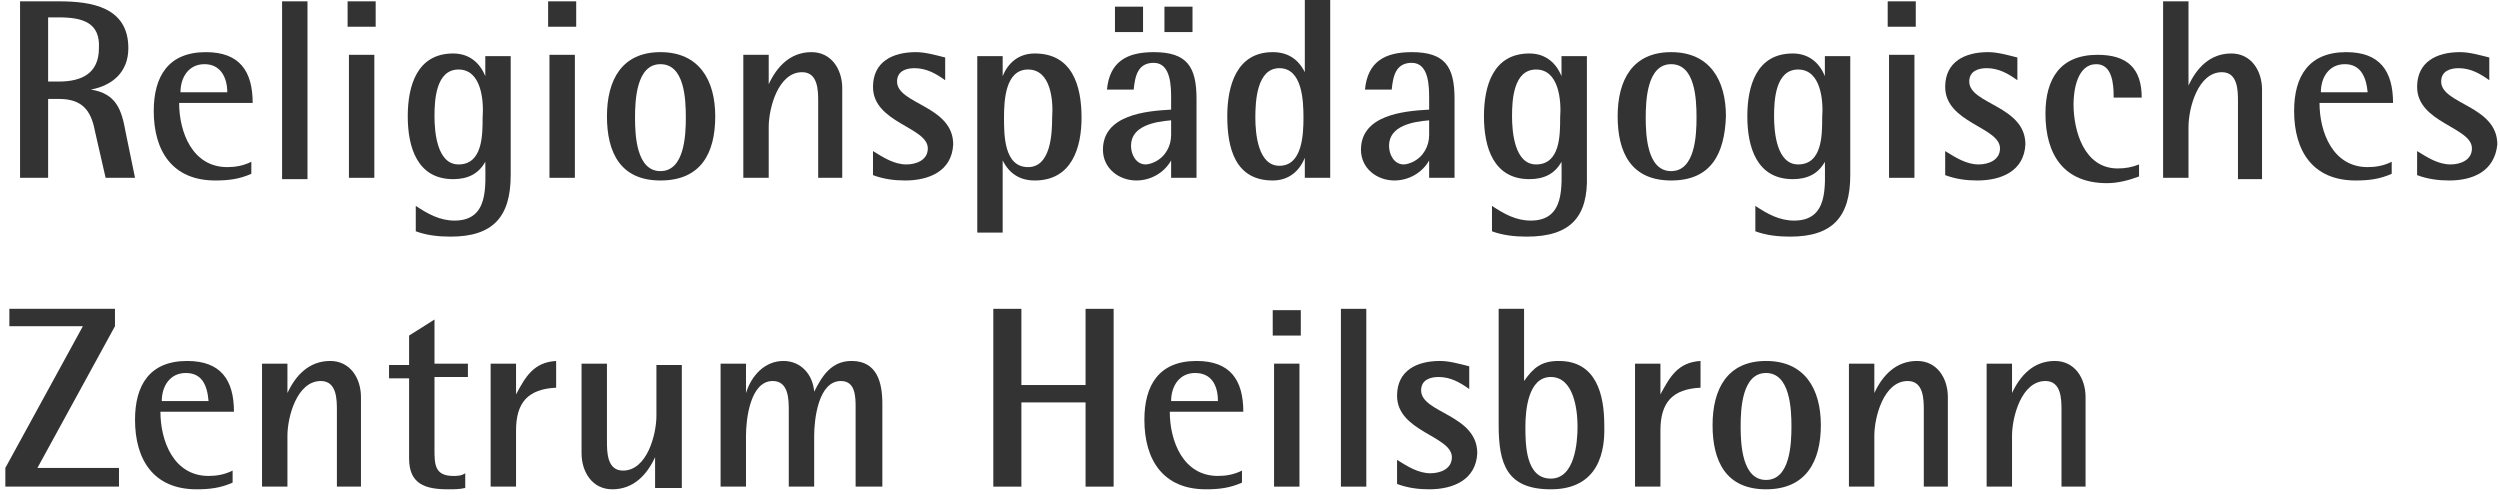 <?xml version="1.0" encoding="UTF-8" standalone="no"?>
<svg width="187px" height="37px" viewBox="0 0 187 37" version="1.1" xmlns="http://www.w3.org/2000/svg" xmlns:xlink="http://www.w3.org/1999/xlink">
    <!-- Generator: Sketch 3.8 (29681) - http://www.bohemiancoding.com/sketch -->
    <title>Wording</title>
    <desc>Created with Sketch.</desc>
    <defs></defs>
    <g id="Symbols" stroke="none" stroke-width="1" fill="none" fill-rule="evenodd">
        <g id="Header-Big" transform="translate(-346, -23)" fill="#333333">
            <g id="Logo">
                <g style="mix-blend-mode: multiply;" transform="translate(240, 20)">
                    <g id="Wording" transform="translate(106, 3)">
                        <g id="Group" transform="translate(1, 0)">
                            <path d="M6.9,13.3 L6.1,9.8 C5.8,8.2 5.1,7.4 3.4,7.4 L2.6,7.4 L2.6,13.3 L0.5,13.3 L0.5,0.1 L3.4,0.1 C5.8,0.1 8.6,0.5 8.6,3.6 C8.6,5.4 7.4,6.4 5.8,6.7 L5.8,6.7 C7.7,7 8.1,8.2 8.4,9.9 L9.1,13.3 L6.9,13.3 L6.9,13.3 Z M3.4,1.3 L2.6,1.3 L2.6,6.1 L3.4,6.1 C5.1,6.1 6.4,5.5 6.4,3.6 C6.5,1.7 5.2,1.3 3.4,1.3 L3.4,1.3 Z" id="Shape"></path>
                            <path d="M12.4,7.7 C12.4,9.9 13.4,12.5 16,12.5 C16.6,12.5 17.2,12.4 17.8,12.1 L17.8,13 C16.9,13.4 16.1,13.5 15.1,13.5 C11.9,13.5 10.5,11.3 10.5,8.3 C10.5,5.7 11.6,3.9 14.4,3.9 C16.9,3.9 17.9,5.3 17.9,7.7 L12.4,7.7 L12.4,7.7 Z M14.3,4.8 C13.1,4.8 12.5,5.8 12.5,6.9 L16,6.9 C16,5.8 15.5,4.8 14.3,4.8 L14.3,4.8 Z" id="Shape"></path>
                            <polygon id="Shape" points="20.1 13.3 20.1 0.1 22 0.1 22 13.4 20.1 13.4"></polygon>
                            <path d="M25,2 L25,0.1 L27.1,0.1 L27.1,2 L25,2 L25,2 Z M25.1,13.3 L25.1,4.1 L27,4.1 L27,13.3 L25.1,13.3 L25.1,13.3 Z" id="Shape"></path>
                            <path d="M32.7,17.7 C31.8,17.7 30.9,17.6 30.1,17.3 L30.1,15.4 C31,16 31.9,16.5 33,16.5 C35.6,16.5 35.3,13.9 35.3,12.1 L35.3,12.1 C34.8,13 34,13.4 32.9,13.4 C30.2,13.4 29.5,11 29.5,8.7 C29.5,6.4 30.2,4 32.9,4 C34.1,4 34.9,4.7 35.3,5.7 L35.3,5.7 L35.3,4.2 L37.2,4.2 L37.2,13.1 C37.2,16.2 35.9,17.7 32.7,17.7 L32.7,17.7 Z M33.3,5.2 C31.6,5.2 31.5,7.5 31.5,8.7 C31.5,9.9 31.7,12.3 33.3,12.3 C35.1,12.3 35.1,10.1 35.1,8.8 C35.2,7.5 35,5.2 33.3,5.2 L33.3,5.2 Z" id="Shape"></path>
                            <path d="M40,2 L40,0.1 L42.1,0.1 L42.1,2 L40,2 L40,2 Z M40.1,13.3 L40.1,4.1 L42,4.1 L42,13.3 L40.1,13.3 L40.1,13.3 Z" id="Shape"></path>
                            <path d="M48.4,13.5 C45.4,13.5 44.4,11.4 44.4,8.7 C44.4,6 45.5,3.9 48.4,3.9 C51.3,3.9 52.5,6 52.5,8.7 C52.5,11.5 51.4,13.5 48.4,13.5 L48.4,13.5 Z M48.4,4.8 C46.6,4.8 46.5,7.5 46.5,8.8 C46.5,10.1 46.6,12.8 48.4,12.8 C50.2,12.8 50.3,10.1 50.3,8.8 C50.3,7.4 50.2,4.8 48.4,4.8 L48.4,4.8 Z" id="Shape"></path>
                            <path d="M60.2,13.3 L60.2,7.6 C60.2,6.8 60.2,5.4 59,5.4 C57.2,5.4 56.5,8.1 56.5,9.5 L56.5,13.3 L54.6,13.3 L54.6,4.1 L56.5,4.1 L56.5,6.3 C57.1,5 58.1,3.9 59.7,3.9 C61.2,3.9 62,5.2 62,6.6 L62,13.3 L60.2,13.3 L60.2,13.3 Z" id="Shape"></path>
                            <path d="M66.7,13.5 C65.9,13.5 65.1,13.4 64.3,13.1 L64.3,11.3 C65.1,11.8 65.9,12.3 66.8,12.3 C67.5,12.3 68.4,12 68.4,11.1 C68.4,9.5 64.3,9.2 64.3,6.5 C64.3,4.6 65.8,3.9 67.5,3.9 C68.2,3.9 68.9,4.1 69.7,4.3 L69.7,6 C69,5.5 68.3,5.1 67.4,5.1 C66.8,5.1 66.1,5.3 66.1,6.1 C66.1,7.8 70.3,7.9 70.3,10.8 C70.2,12.8 68.5,13.5 66.7,13.5 L66.7,13.5 Z" id="Shape"></path>
                            <path d="M76.4,13.5 C75.3,13.5 74.5,13 74,12 L74,12 L74,17.4 L72.1,17.4 L72.1,4.2 L74,4.2 L74,5.7 C74.4,4.7 75.2,4 76.4,4 C79.2,4 79.9,6.4 79.9,8.8 C79.9,11 79.2,13.5 76.4,13.5 L76.4,13.5 Z M75.9,5.2 C74.2,5.2 74.1,7.5 74.1,8.8 C74.1,10.1 74.1,12.5 75.9,12.5 C77.6,12.5 77.7,10 77.7,8.8 C77.8,7.5 77.6,5.2 75.9,5.2 L75.9,5.2 Z" id="Shape"></path>
                            <path d="M86.6,13.3 L86.6,12 C86.1,12.9 85.1,13.5 84,13.5 C82.7,13.5 81.5,12.6 81.5,11.2 C81.5,8.6 84.7,8.3 86.6,8.2 L86.6,7.4 C86.6,6.5 86.6,4.7 85.3,4.7 C84.1,4.7 83.9,5.7 83.8,6.7 L81.8,6.7 C82,4.6 83.3,3.9 85.3,3.9 C87.8,3.9 88.5,5 88.5,7.4 L88.5,13.3 L86.6,13.3 L86.6,13.3 Z M82.4,2.4 L82.4,0.5 L84.5,0.5 L84.5,2.4 L82.4,2.4 L82.4,2.4 Z M86.6,9 C85.4,9.1 83.6,9.4 83.6,10.9 C83.6,11.6 84,12.3 84.7,12.3 C84.9,12.3 85.2,12.2 85.4,12.1 C86.2,11.7 86.6,10.9 86.6,10.1 L86.6,9 L86.6,9 Z M86.1,2.4 L86.1,0.5 L88.2,0.5 L88.2,2.4 L86.1,2.4 L86.1,2.4 Z" id="Shape"></path>
                            <path d="M96.6,13.3 L96.6,11.8 C96.2,12.8 95.4,13.5 94.2,13.5 C91.4,13.5 90.8,11.1 90.8,8.7 C90.8,6.4 91.5,3.9 94.2,3.9 C95.3,3.9 96.1,4.4 96.6,5.4 L96.6,5.4 L96.6,0 L98.5,0 L98.5,13.3 L96.6,13.3 L96.6,13.3 Z M94.7,5.1 C93,5.1 92.9,7.6 92.9,8.8 C92.9,10 93.1,12.4 94.7,12.4 C96.4,12.4 96.5,10.1 96.5,8.8 C96.5,7.5 96.4,5.1 94.7,5.1 L94.7,5.1 Z" id="Shape"></path>
                            <path d="M105.9,13.3 L105.9,12 C105.4,12.9 104.4,13.5 103.3,13.5 C102,13.5 100.8,12.6 100.8,11.2 C100.8,8.6 104,8.3 105.9,8.2 L105.9,7.4 C105.9,6.5 105.9,4.7 104.6,4.7 C103.4,4.7 103.2,5.7 103.1,6.7 L101.1,6.7 C101.3,4.6 102.6,3.9 104.6,3.9 C107.1,3.9 107.8,5 107.8,7.4 L107.8,13.3 L105.9,13.3 L105.9,13.3 Z M105.9,9 C104.7,9.1 102.9,9.4 102.9,10.9 C102.9,11.6 103.3,12.3 104,12.3 C104.2,12.3 104.5,12.2 104.7,12.1 C105.5,11.7 105.9,10.9 105.9,10.1 L105.9,9 L105.9,9 Z" id="Shape"></path>
                            <path d="M113.2,17.7 C112.3,17.7 111.4,17.6 110.6,17.3 L110.6,15.4 C111.5,16 112.4,16.5 113.5,16.5 C116.1,16.5 115.8,13.9 115.8,12.1 L115.8,12.1 C115.3,13 114.5,13.4 113.4,13.4 C110.7,13.4 110,11 110,8.7 C110,6.4 110.7,4 113.4,4 C114.6,4 115.4,4.7 115.8,5.7 L115.8,5.7 L115.8,4.2 L117.7,4.2 L117.7,13.1 C117.8,16.2 116.5,17.7 113.2,17.7 L113.2,17.7 Z M113.9,5.2 C112.2,5.2 112.1,7.5 112.1,8.7 C112.1,9.9 112.3,12.3 113.9,12.3 C115.7,12.3 115.7,10.1 115.7,8.8 C115.8,7.5 115.6,5.2 113.9,5.2 L113.9,5.2 Z" id="Shape"></path>
                            <path d="M124,13.5 C121,13.5 120,11.4 120,8.7 C120,6 121.1,3.9 124,3.9 C126.9,3.9 128.1,6 128.1,8.7 C128,11.5 127,13.5 124,13.5 L124,13.5 Z M124,4.8 C122.2,4.8 122.1,7.5 122.1,8.8 C122.1,10.1 122.2,12.8 124,12.8 C125.8,12.8 125.9,10.1 125.9,8.8 C125.9,7.4 125.8,4.8 124,4.8 L124,4.8 Z" id="Shape"></path>
                            <path d="M132.9,17.7 C132,17.7 131.1,17.6 130.3,17.3 L130.3,15.4 C131.2,16 132.1,16.5 133.2,16.5 C135.8,16.5 135.5,13.9 135.5,12.1 L135.5,12.1 C135,13 134.2,13.4 133.1,13.4 C130.4,13.4 129.7,11 129.7,8.7 C129.7,6.4 130.4,4 133.1,4 C134.3,4 135.1,4.7 135.5,5.7 L135.5,5.7 L135.5,4.2 L137.4,4.2 L137.4,13.1 C137.4,16.2 136.1,17.7 132.9,17.7 L132.9,17.7 Z M133.5,5.2 C131.8,5.2 131.7,7.5 131.7,8.7 C131.7,9.9 131.9,12.3 133.5,12.3 C135.3,12.3 135.3,10.1 135.3,8.8 C135.4,7.5 135.2,5.2 133.5,5.2 L133.5,5.2 Z" id="Shape"></path>
                            <path d="M140.2,2 L140.2,0.1 L142.3,0.1 L142.3,2 L140.2,2 L140.2,2 Z M140.3,13.3 L140.3,4.1 L142.2,4.1 L142.2,13.3 L140.3,13.3 L140.3,13.3 Z" id="Shape"></path>
                            <path d="M146.9,13.5 C146.1,13.5 145.3,13.4 144.5,13.1 L144.5,11.3 C145.3,11.8 146.1,12.3 147,12.3 C147.7,12.3 148.6,12 148.6,11.1 C148.6,9.5 144.5,9.2 144.5,6.5 C144.5,4.6 146,3.9 147.7,3.9 C148.4,3.9 149.1,4.1 149.9,4.3 L149.9,6 C149.2,5.5 148.5,5.1 147.6,5.1 C147,5.1 146.3,5.3 146.3,6.1 C146.3,7.8 150.5,7.9 150.5,10.8 C150.4,12.8 148.7,13.5 146.9,13.5 L146.9,13.5 Z" id="Shape"></path>
                            <path d="M157.1,7.2 C157.1,6.3 157,4.8 155.8,4.8 C154.4,4.8 154.1,6.7 154.1,7.8 C154.1,9.8 154.9,12.6 157.4,12.6 C158,12.6 158.5,12.5 159,12.3 L159,13.2 C158.2,13.5 157.4,13.7 156.6,13.7 C153.4,13.7 152,11.6 152,8.5 C152,5.9 153.1,4.1 155.9,4.1 C158.1,4.1 159.2,5.1 159.2,7.3 L157.1,7.3 L157.1,7.2 Z" id="Shape"></path>
                            <path d="M166.4,13.3 L166.4,7.6 C166.4,6.8 166.4,5.4 165.2,5.4 C163.4,5.4 162.7,8.1 162.7,9.5 L162.7,13.3 L160.8,13.3 L160.8,0.1 L162.7,0.1 L162.7,6.4 C163.3,5.1 164.3,4 165.9,4 C167.4,4 168.2,5.3 168.2,6.7 L168.2,13.4 L166.4,13.4 L166.4,13.3 Z" id="Shape"></path>
                            <path d="M172.5,7.7 C172.5,9.9 173.5,12.5 176.1,12.5 C176.7,12.5 177.3,12.4 177.9,12.1 L177.9,13 C177,13.4 176.2,13.5 175.2,13.5 C172,13.5 170.6,11.3 170.6,8.3 C170.6,5.7 171.7,3.9 174.5,3.9 C177,3.9 178,5.3 178,7.7 L172.5,7.7 L172.5,7.7 Z M174.4,4.8 C173.2,4.8 172.6,5.8 172.6,6.9 L176.1,6.9 C176,5.8 175.6,4.8 174.4,4.8 L174.4,4.8 Z" id="Shape"></path>
                            <path d="M182.2,13.5 C181.4,13.5 180.6,13.4 179.8,13.1 L179.8,11.3 C180.6,11.8 181.4,12.3 182.3,12.3 C183,12.3 183.9,12 183.9,11.1 C183.9,9.5 179.8,9.2 179.8,6.5 C179.8,4.6 181.3,3.9 183,3.9 C183.7,3.9 184.4,4.1 185.2,4.3 L185.2,6 C184.5,5.5 183.8,5.1 182.9,5.1 C182.3,5.1 181.6,5.3 181.6,6.1 C181.6,7.8 185.8,7.9 185.8,10.8 C185.6,12.8 184,13.5 182.2,13.5 L182.2,13.5 Z" id="Shape"></path>
                        </g>
                        <g id="Group" transform="translate(0, 23)">
                            <polygon id="Shape" points="0.4 13.4 0.4 12 6.2 1.4 0.7 1.4 0.7 0.1 8.6 0.1 8.6 1.4 2.8 12 8.9 12 8.9 13.4"></polygon>
                            <path d="M12,7.8 C12,10 13,12.6 15.6,12.6 C16.2,12.6 16.8,12.5 17.4,12.2 L17.4,13.1 C16.5,13.5 15.7,13.6 14.7,13.6 C11.5,13.6 10.1,11.4 10.1,8.4 C10.1,5.8 11.2,4 14,4 C16.5,4 17.5,5.4 17.5,7.8 L12,7.8 L12,7.8 Z M13.9,4.9 C12.7,4.9 12.1,5.9 12.1,7 L15.6,7 C15.5,5.8 15.1,4.9 13.9,4.9 L13.9,4.9 Z" id="Shape"></path>
                            <path d="M25.2,13.4 L25.2,7.7 C25.2,6.9 25.2,5.5 24,5.5 C22.2,5.5 21.5,8.2 21.5,9.6 L21.5,13.4 L19.6,13.4 L19.6,4.2 L21.5,4.2 L21.5,6.4 C22.1,5.1 23.1,4 24.7,4 C26.2,4 27,5.3 27,6.7 L27,13.4 L25.2,13.4 L25.2,13.4 Z" id="Shape"></path>
                            <path d="M32.5,5.3 L32.5,10.6 C32.5,11.7 32.5,12.6 33.9,12.6 C34.2,12.6 34.5,12.6 34.8,12.4 L34.8,13.5 C34.4,13.6 33.9,13.6 33.5,13.6 C31.8,13.6 30.6,13.2 30.6,11.3 L30.6,5.3 L29.1,5.3 L29.1,4.3 L30.6,4.3 L30.6,2.1 L32.5,0.9 L32.5,4.2 L35,4.2 L35,5.2 L32.5,5.2 L32.5,5.3 Z" id="Shape"></path>
                            <path d="M38.6,9.2 L38.6,13.4 L36.7,13.4 L36.7,4.2 L38.6,4.2 L38.6,6.5 C39.3,5.2 39.9,4.1 41.6,4 L41.6,6 C39.5,6.1 38.6,7.1 38.6,9.2 L38.6,9.2 Z" id="Shape"></path>
                            <path d="M49,13.4 L49,11.2 C48.4,12.5 47.4,13.6 45.8,13.6 C44.3,13.6 43.5,12.3 43.5,10.9 L43.5,4.2 L45.4,4.2 L45.4,10 C45.4,10.8 45.4,12.2 46.6,12.2 C48.4,12.2 49.1,9.5 49.1,8.1 L49.1,4.3 L51,4.3 L51,13.5 L49,13.5 L49,13.4 Z" id="Shape"></path>
                            <path d="M64,13.4 L64,7.5 C64,6.7 64,5.5 62.9,5.5 C61.2,5.5 60.9,8.4 60.9,9.6 L60.9,13.4 L59,13.4 L59,7.7 C59,6.9 59,5.5 57.8,5.5 C56.1,5.5 55.8,8.4 55.8,9.6 L55.8,13.4 L53.9,13.4 L53.9,4.2 L55.8,4.2 L55.8,6.4 C56.2,5.1 57.2,4 58.6,4 C59.9,4 60.8,5 60.9,6.3 L60.9,6.3 C61.5,5.1 62.2,4 63.7,4 C65.6,4 66,5.6 66,7.2 L66,13.4 L64,13.4 L64,13.4 Z" id="Shape"></path>
                            <polygon id="Shape" points="81.2 13.4 81.2 7.1 76.4 7.1 76.4 13.4 74.3 13.4 74.3 0.1 76.4 0.1 76.4 5.8 81.2 5.8 81.2 0.1 83.3 0.1 83.3 13.4 81.2 13.4"></polygon>
                            <path d="M87.5,7.8 C87.5,10 88.5,12.6 91.1,12.6 C91.7,12.6 92.3,12.5 92.9,12.2 L92.9,13.1 C92,13.5 91.2,13.6 90.2,13.6 C87,13.6 85.6,11.4 85.6,8.4 C85.6,5.8 86.7,4 89.5,4 C92,4 93,5.4 93,7.8 L87.5,7.8 L87.5,7.8 Z M89.4,4.9 C88.2,4.9 87.6,5.9 87.6,7 L91.1,7 C91.1,5.8 90.6,4.9 89.4,4.9 L89.4,4.9 Z" id="Shape"></path>
                            <path d="M95.2,2.1 L95.2,0.2 L97.3,0.2 L97.3,2.1 L95.2,2.1 L95.2,2.1 Z M95.3,13.4 L95.3,4.2 L97.2,4.2 L97.2,13.4 L95.3,13.4 L95.3,13.4 Z" id="Shape"></path>
                            <polygon id="Shape" points="100.3 13.4 100.3 0.1 102.2 0.1 102.2 13.4 100.3 13.4"></polygon>
                            <path d="M106.9,13.6 C106.1,13.6 105.3,13.5 104.5,13.2 L104.5,11.4 C105.3,11.9 106.1,12.4 107,12.4 C107.7,12.4 108.6,12.1 108.6,11.2 C108.6,9.6 104.5,9.3 104.5,6.6 C104.5,4.7 106,4 107.7,4 C108.4,4 109.1,4.2 109.9,4.4 L109.9,6.1 C109.2,5.6 108.5,5.2 107.6,5.2 C107,5.2 106.3,5.4 106.3,6.2 C106.3,7.9 110.5,8 110.5,10.9 C110.4,12.9 108.7,13.6 106.9,13.6 L106.9,13.6 Z" id="Shape"></path>
                            <path d="M116,13.6 C112.7,13.6 112.1,11.7 112.1,8.8 L112.1,0.1 L114,0.1 L114,5.5 C114.7,4.5 115.3,4 116.6,4 C119.4,4 120,6.5 120,8.8 C120.1,11.6 119,13.6 116,13.6 L116,13.6 Z M116,5.2 C114.3,5.2 114.1,7.7 114.1,8.9 C114.1,10.2 114.1,12.8 116,12.8 C117.8,12.8 118,10.1 118,8.9 C118,7.6 117.7,5.2 116,5.2 L116,5.2 Z" id="Shape"></path>
                            <path d="M124.2,9.2 L124.2,13.4 L122.3,13.4 L122.3,4.2 L124.2,4.2 L124.2,6.5 C124.9,5.2 125.5,4.1 127.2,4 L127.2,6 C125.1,6.1 124.2,7.1 124.2,9.2 L124.2,9.2 Z" id="Shape"></path>
                            <path d="M132.1,13.6 C129.1,13.6 128.1,11.5 128.1,8.8 C128.1,6.1 129.2,4 132.1,4 C135,4 136.2,6.1 136.2,8.8 C136.2,11.5 135.1,13.6 132.1,13.6 L132.1,13.6 Z M132.1,4.9 C130.3,4.9 130.2,7.6 130.2,8.9 C130.2,10.2 130.3,12.9 132.1,12.9 C133.9,12.9 134,10.2 134,8.9 C134,7.6 133.9,4.9 132.1,4.9 L132.1,4.9 Z" id="Shape"></path>
                            <path d="M143.9,13.4 L143.9,7.7 C143.9,6.9 143.9,5.5 142.7,5.5 C140.9,5.5 140.2,8.2 140.2,9.6 L140.2,13.4 L138.3,13.4 L138.3,4.2 L140.2,4.2 L140.2,6.4 C140.8,5.1 141.8,4 143.4,4 C144.9,4 145.7,5.3 145.7,6.7 L145.7,13.4 L143.9,13.4 L143.9,13.4 Z" id="Shape"></path>
                            <path d="M154.2,13.4 L154.2,7.7 C154.2,6.9 154.2,5.5 153,5.5 C151.2,5.5 150.5,8.2 150.5,9.6 L150.5,13.4 L148.6,13.4 L148.6,4.2 L150.5,4.2 L150.5,6.4 C151.1,5.1 152.1,4 153.7,4 C155.2,4 156,5.3 156,6.7 L156,13.4 L154.2,13.4 L154.2,13.4 Z" id="Shape"></path>
                        </g>
                    </g>
                </g>
            </g>
        </g>
    </g>
</svg>